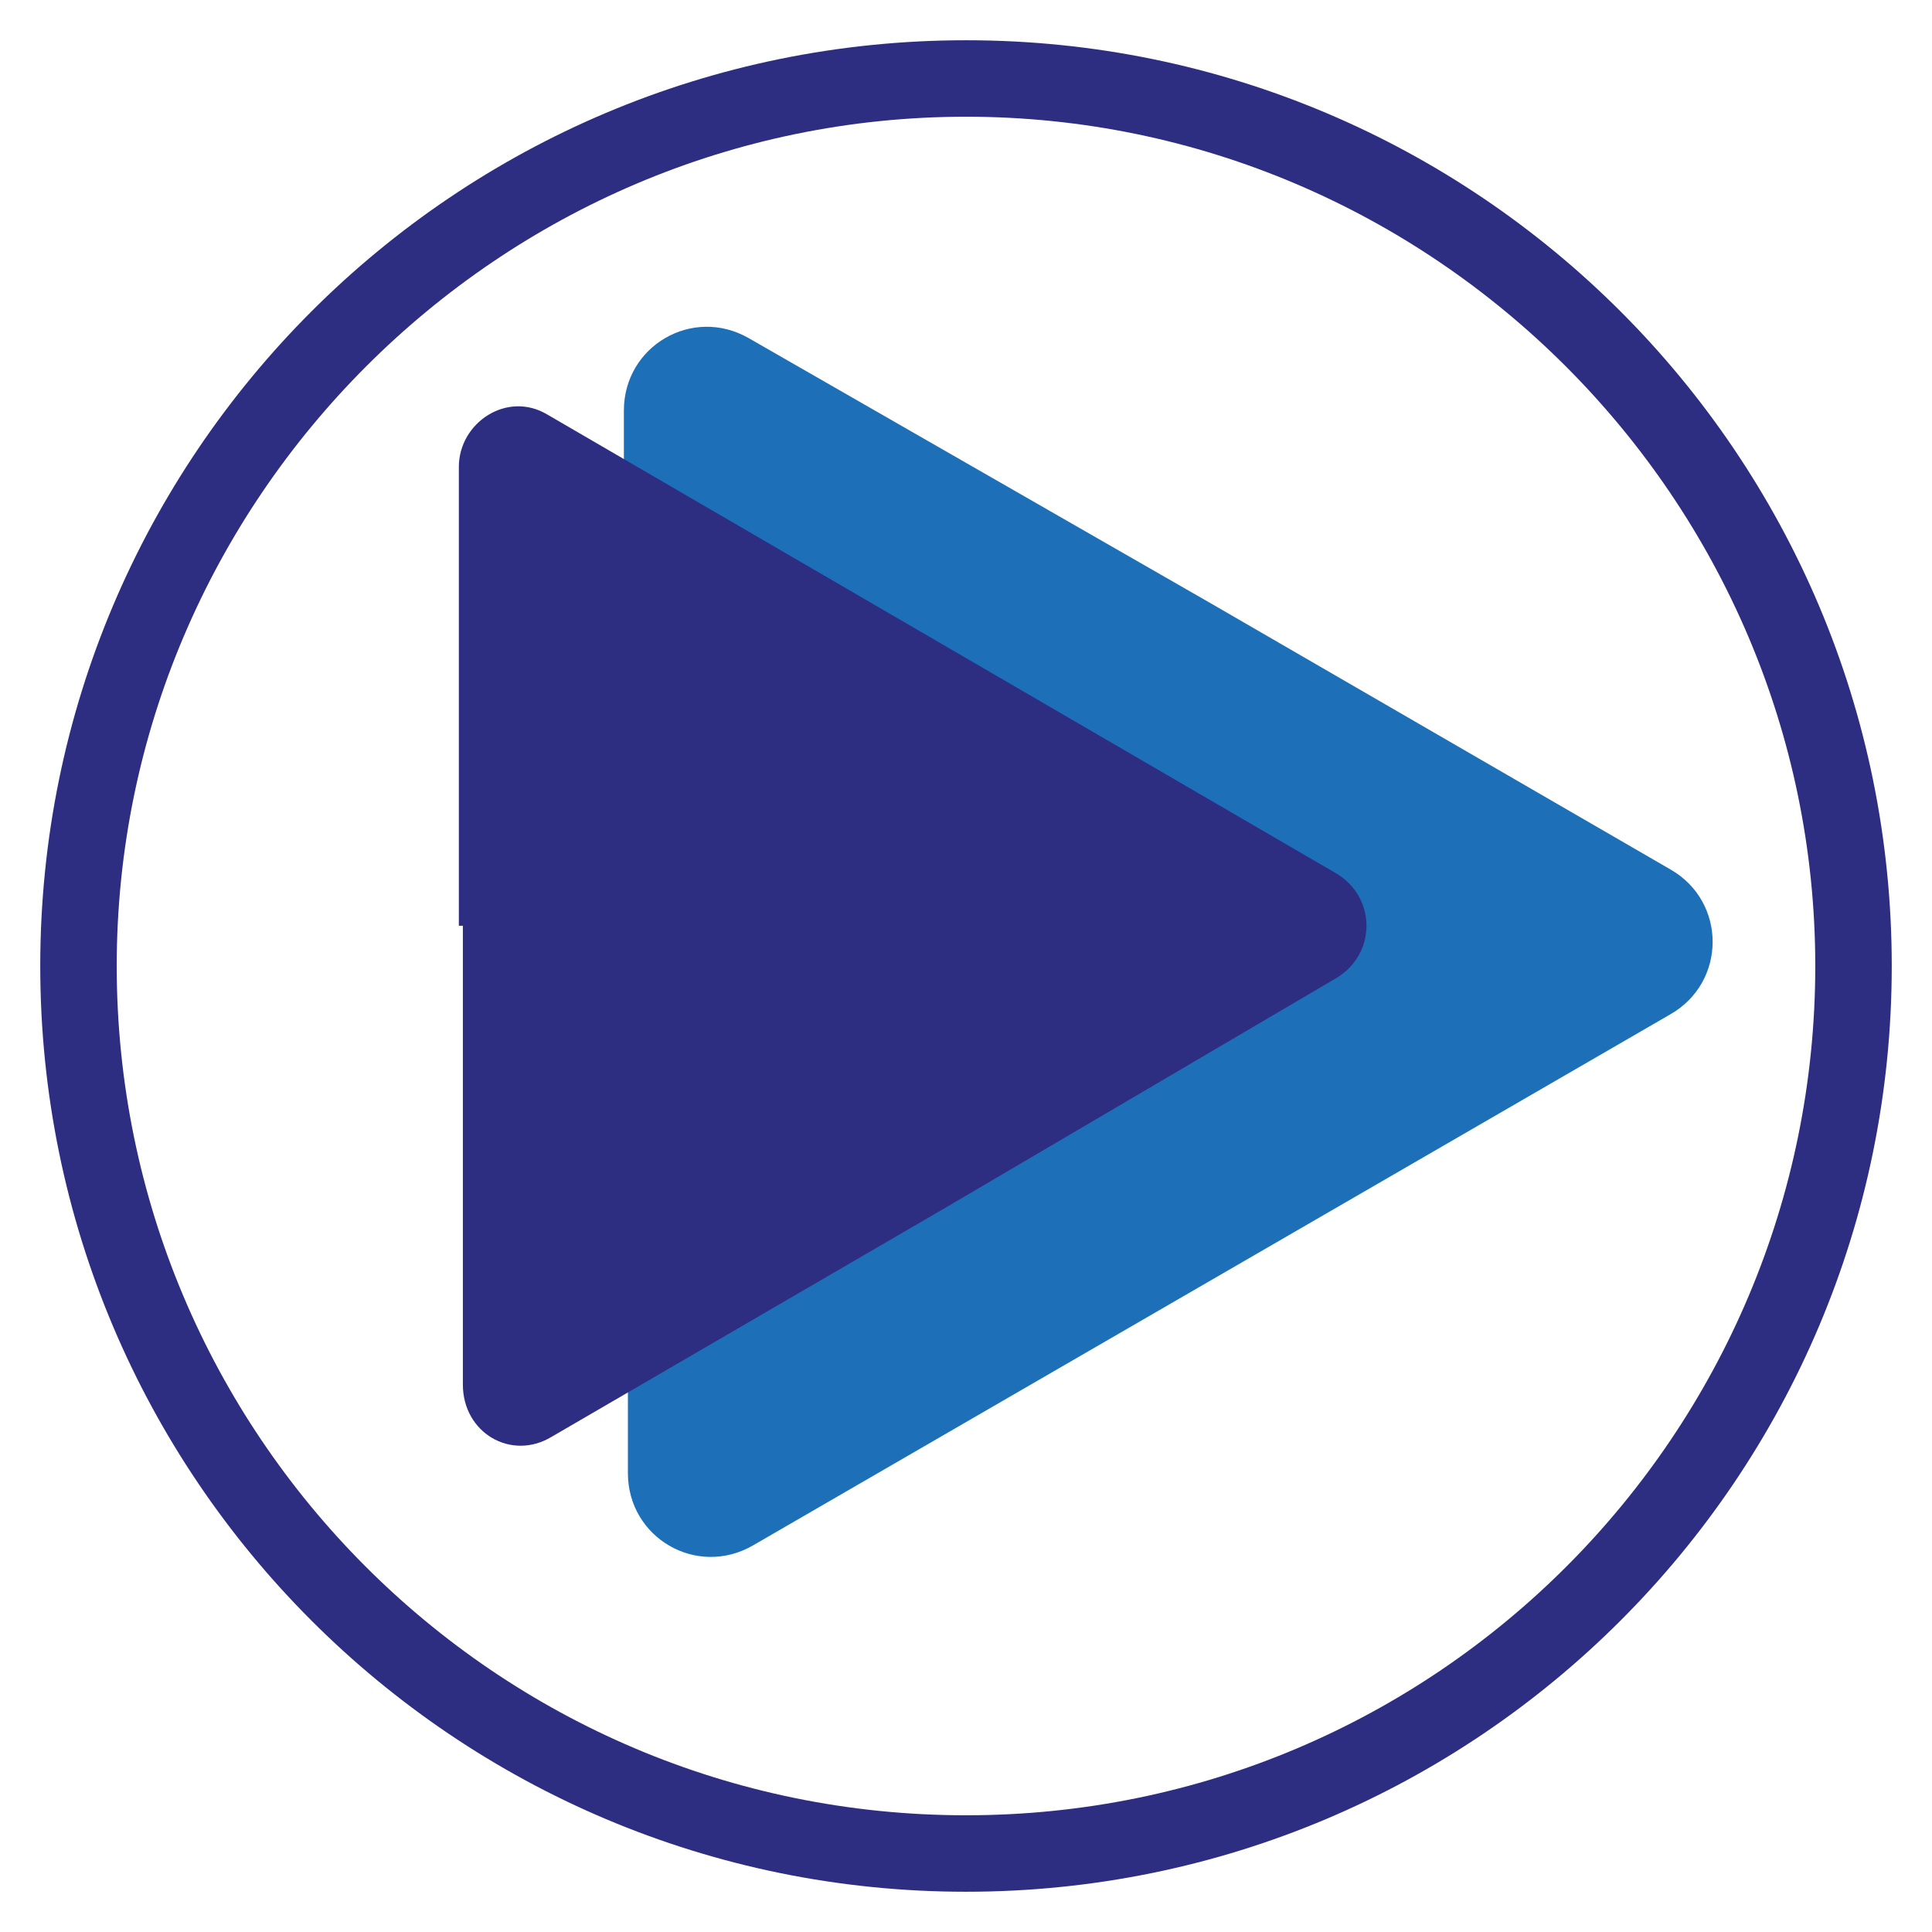 <?xml version="1.0" encoding="UTF-8"?> <svg xmlns="http://www.w3.org/2000/svg" xmlns:xlink="http://www.w3.org/1999/xlink" version="1.1" id="Layer_1" x="0px" y="0px" viewBox="0 0 48 48" style="enable-background:new 0 0 48 48;" xml:space="preserve"> <style type="text/css"> .st0{fill:#2D2E82;} .st1{fill:#1D70B7;} </style> <g> <path class="st0" d="M24,47C11.3,47,1,36.7,1,24S11.3,1,24,1s23,10.3,23,23S36.7,47,24,47 M24,2.9C12.4,2.9,2.9,12.4,2.9,24 c0,11.6,9.4,21.1,21.1,21.1S45.1,35.6,45.1,24C45.1,12.4,35.6,2.9,24,2.9"></path> <path class="st1" d="M15.5,23.4V10.2c0-1.6,1.7-2.6,3.1-1.8L30.1,15l11.4,6.6c1.4,0.8,1.4,2.8,0,3.6l-11.4,6.6l-11.4,6.6 c-1.4,0.8-3.1-0.2-3.1-1.8V23.4z"></path> <path class="st0" d="M11.4,23V11.6c0-1.1,1.2-1.9,2.2-1.3l9.8,5.7l9.8,5.7c1,0.6,1,2,0,2.6L23.5,30l-9.8,5.7 c-1,0.6-2.2-0.1-2.2-1.3V23z"></path> </g> </svg> 
